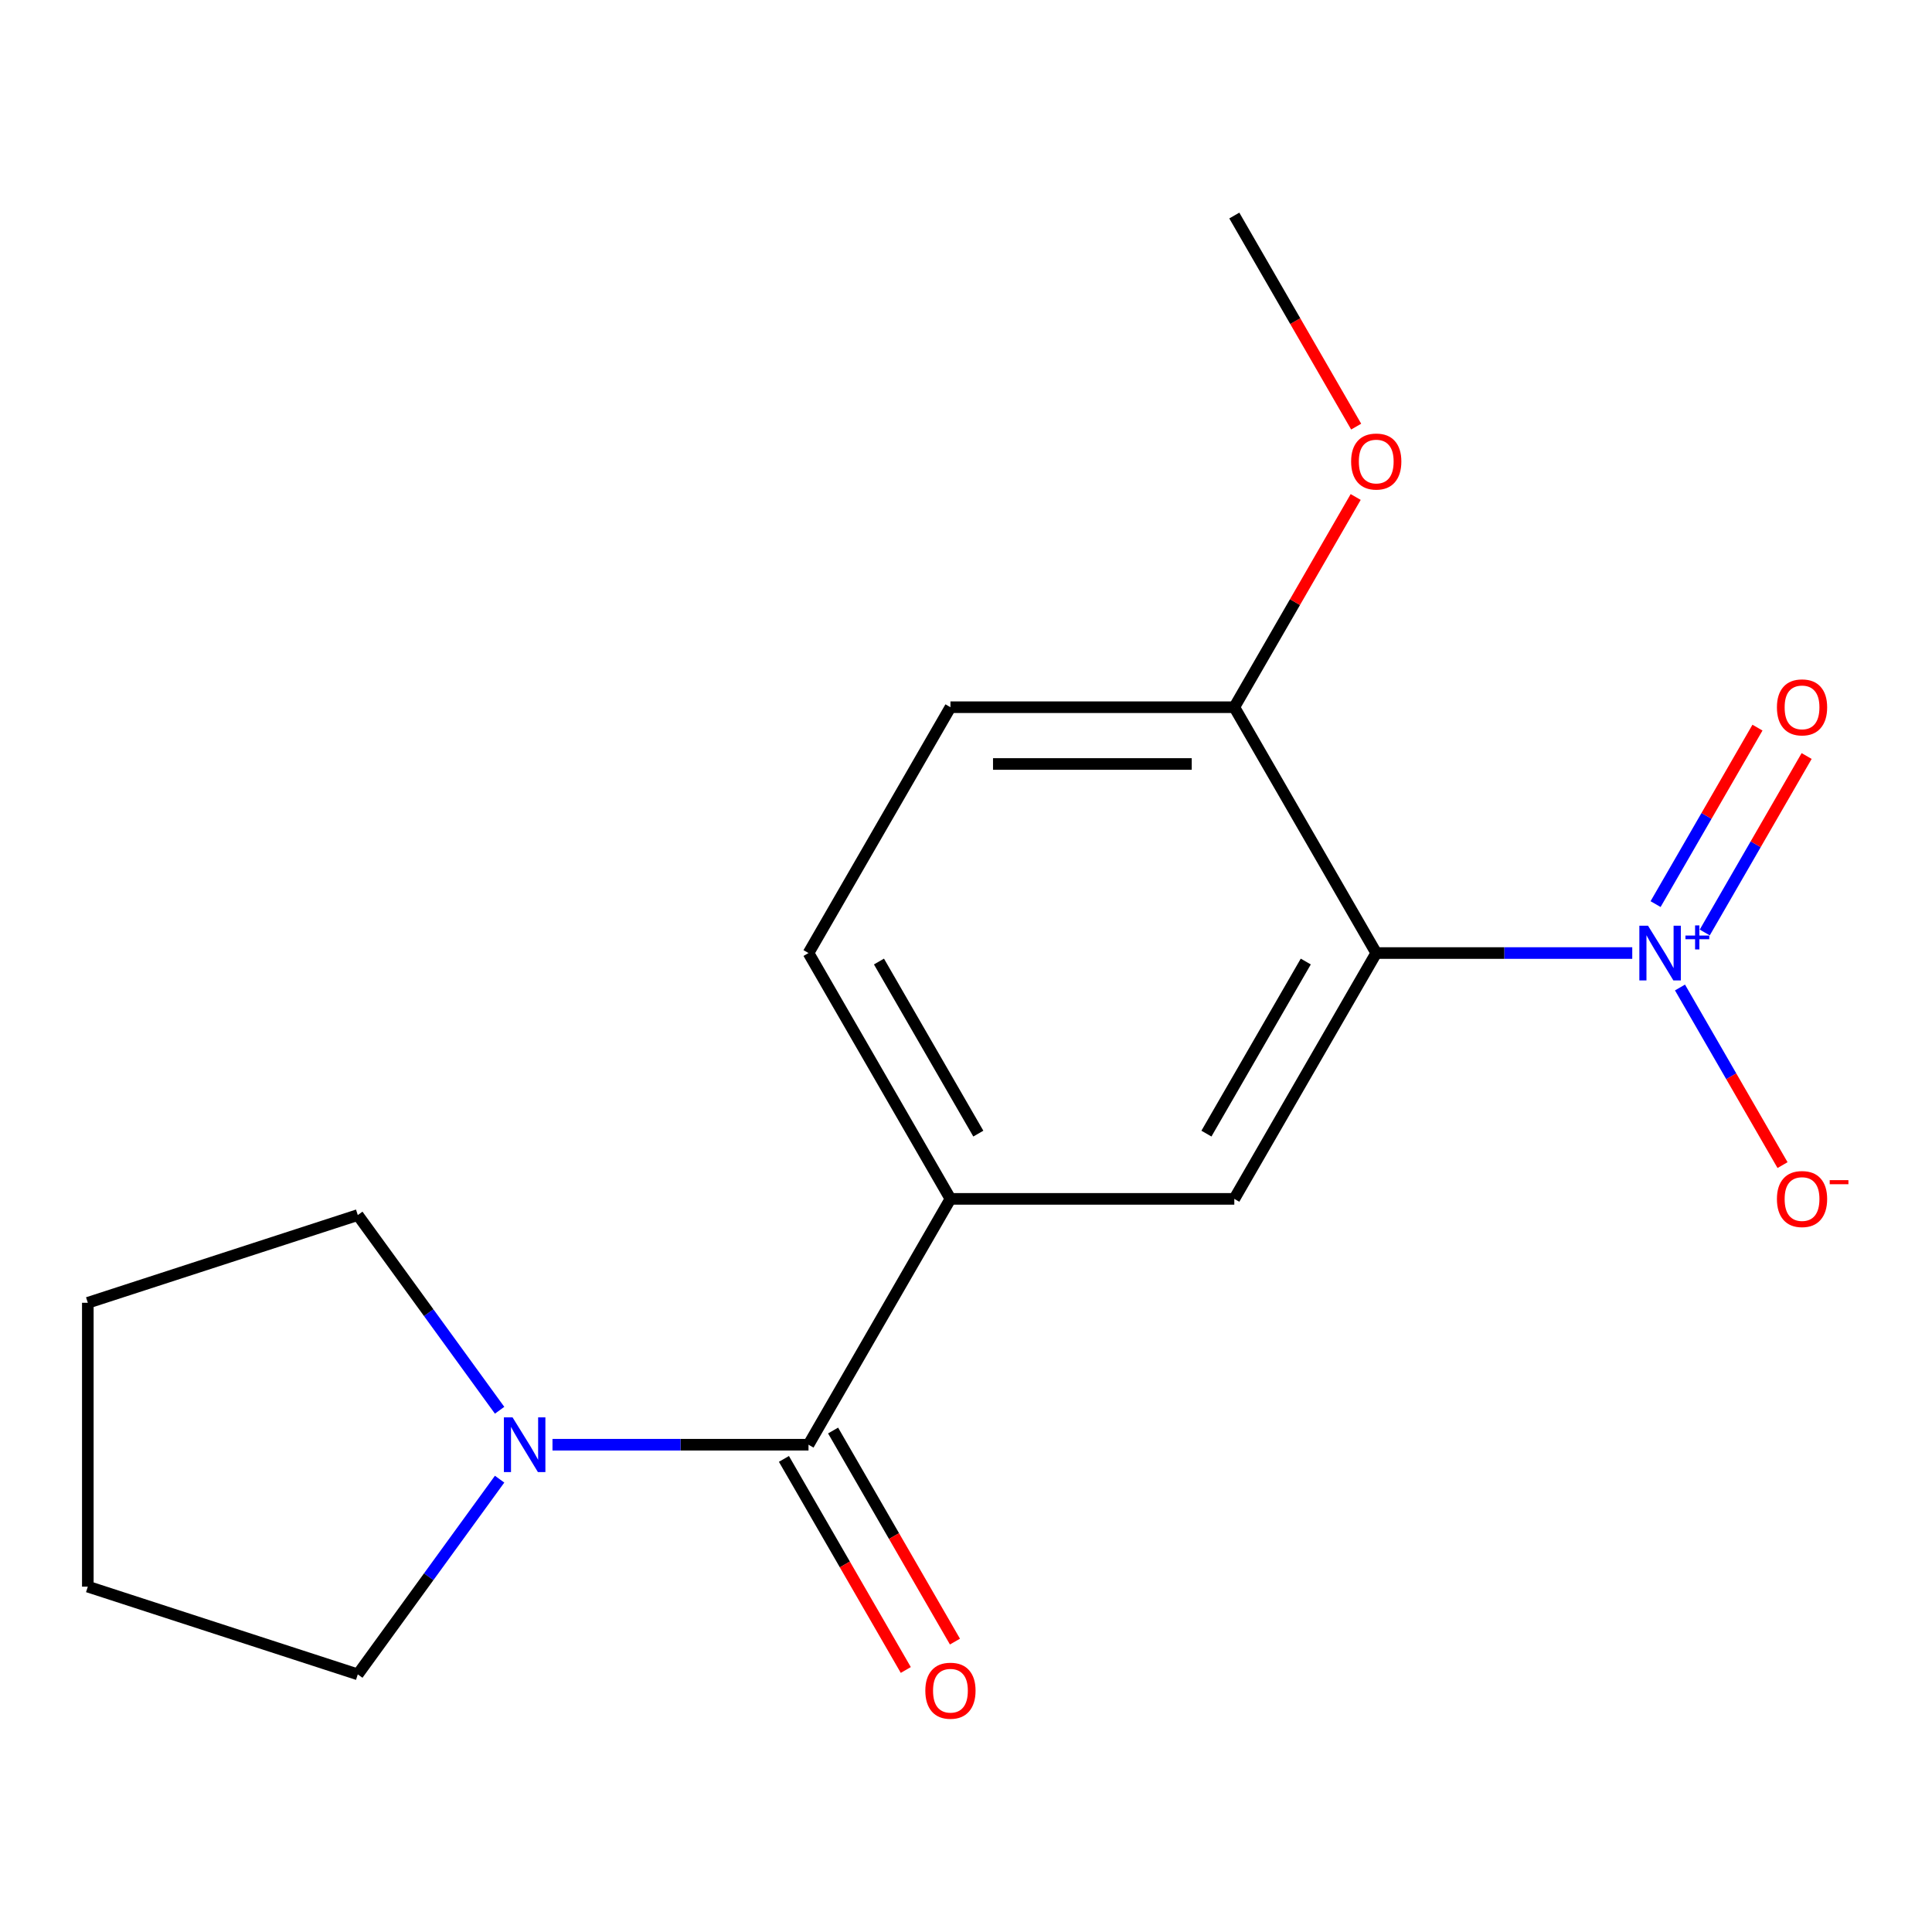 <?xml version='1.0' encoding='iso-8859-1'?>
<svg version='1.1' baseProfile='full'
              xmlns='http://www.w3.org/2000/svg'
                      xmlns:rdkit='http://www.rdkit.org/xml'
                      xmlns:xlink='http://www.w3.org/1999/xlink'
                  xml:space='preserve'
width='1000px' height='1000px' viewBox='0 0 1000 1000'>
<!-- END OF HEADER -->
<rect style='opacity:1.0;fill:#FFFFFF;stroke:none' width='1000' height='1000' x='0' y='0'> </rect>
<path class='bond-0' d='M 844.854,493.295 L 778.597,493.295' style='fill:none;fill-rule:evenodd;stroke:#0000FF;stroke-width:6px;stroke-linecap:butt;stroke-linejoin:miter;stroke-opacity:1' />
<path class='bond-0' d='M 778.597,493.295 L 712.339,493.295' style='fill:none;fill-rule:evenodd;stroke:#000000;stroke-width:6px;stroke-linecap:butt;stroke-linejoin:miter;stroke-opacity:1' />
<path class='bond-6' d='M 869.563,511.128 L 896.102,557.094' style='fill:none;fill-rule:evenodd;stroke:#0000FF;stroke-width:6px;stroke-linecap:butt;stroke-linejoin:miter;stroke-opacity:1' />
<path class='bond-6' d='M 896.102,557.094 L 922.64,603.06' style='fill:none;fill-rule:evenodd;stroke:#FF0000;stroke-width:6px;stroke-linecap:butt;stroke-linejoin:miter;stroke-opacity:1' />
<path class='bond-7' d='M 882.374,482.659 L 908.743,436.985' style='fill:none;fill-rule:evenodd;stroke:#0000FF;stroke-width:6px;stroke-linecap:butt;stroke-linejoin:miter;stroke-opacity:1' />
<path class='bond-7' d='M 908.743,436.985 L 935.113,391.312' style='fill:none;fill-rule:evenodd;stroke:#FF0000;stroke-width:6px;stroke-linecap:butt;stroke-linejoin:miter;stroke-opacity:1' />
<path class='bond-7' d='M 856.925,467.966 L 883.295,422.292' style='fill:none;fill-rule:evenodd;stroke:#0000FF;stroke-width:6px;stroke-linecap:butt;stroke-linejoin:miter;stroke-opacity:1' />
<path class='bond-7' d='M 883.295,422.292 L 909.664,376.619' style='fill:none;fill-rule:evenodd;stroke:#FF0000;stroke-width:6px;stroke-linecap:butt;stroke-linejoin:miter;stroke-opacity:1' />
<path class='bond-2' d='M 712.339,493.295 L 638.875,620.538' style='fill:none;fill-rule:evenodd;stroke:#000000;stroke-width:6px;stroke-linecap:butt;stroke-linejoin:miter;stroke-opacity:1' />
<path class='bond-2' d='M 675.871,497.688 L 624.446,586.759' style='fill:none;fill-rule:evenodd;stroke:#000000;stroke-width:6px;stroke-linecap:butt;stroke-linejoin:miter;stroke-opacity:1' />
<path class='bond-5' d='M 712.339,493.295 L 638.875,366.051' style='fill:none;fill-rule:evenodd;stroke:#000000;stroke-width:6px;stroke-linecap:butt;stroke-linejoin:miter;stroke-opacity:1' />
<path class='bond-1' d='M 418.482,747.782 L 491.947,620.538' style='fill:none;fill-rule:evenodd;stroke:#000000;stroke-width:6px;stroke-linecap:butt;stroke-linejoin:miter;stroke-opacity:1' />
<path class='bond-4' d='M 418.482,747.782 L 352.225,747.782' style='fill:none;fill-rule:evenodd;stroke:#000000;stroke-width:6px;stroke-linecap:butt;stroke-linejoin:miter;stroke-opacity:1' />
<path class='bond-4' d='M 352.225,747.782 L 285.967,747.782' style='fill:none;fill-rule:evenodd;stroke:#0000FF;stroke-width:6px;stroke-linecap:butt;stroke-linejoin:miter;stroke-opacity:1' />
<path class='bond-8' d='M 405.758,755.128 L 437.296,809.754' style='fill:none;fill-rule:evenodd;stroke:#000000;stroke-width:6px;stroke-linecap:butt;stroke-linejoin:miter;stroke-opacity:1' />
<path class='bond-8' d='M 437.296,809.754 L 468.834,864.379' style='fill:none;fill-rule:evenodd;stroke:#FF0000;stroke-width:6px;stroke-linecap:butt;stroke-linejoin:miter;stroke-opacity:1' />
<path class='bond-8' d='M 431.207,740.436 L 462.745,795.061' style='fill:none;fill-rule:evenodd;stroke:#000000;stroke-width:6px;stroke-linecap:butt;stroke-linejoin:miter;stroke-opacity:1' />
<path class='bond-8' d='M 462.745,795.061 L 494.283,849.686' style='fill:none;fill-rule:evenodd;stroke:#FF0000;stroke-width:6px;stroke-linecap:butt;stroke-linejoin:miter;stroke-opacity:1' />
<path class='bond-3' d='M 638.875,620.538 L 491.947,620.538' style='fill:none;fill-rule:evenodd;stroke:#000000;stroke-width:6px;stroke-linecap:butt;stroke-linejoin:miter;stroke-opacity:1' />
<path class='bond-17' d='M 491.947,620.538 L 418.482,493.295' style='fill:none;fill-rule:evenodd;stroke:#000000;stroke-width:6px;stroke-linecap:butt;stroke-linejoin:miter;stroke-opacity:1' />
<path class='bond-17' d='M 506.376,586.759 L 454.951,497.688' style='fill:none;fill-rule:evenodd;stroke:#000000;stroke-width:6px;stroke-linecap:butt;stroke-linejoin:miter;stroke-opacity:1' />
<path class='bond-12' d='M 258.597,765.615 L 221.895,816.132' style='fill:none;fill-rule:evenodd;stroke:#0000FF;stroke-width:6px;stroke-linecap:butt;stroke-linejoin:miter;stroke-opacity:1' />
<path class='bond-12' d='M 221.895,816.132 L 185.192,866.65' style='fill:none;fill-rule:evenodd;stroke:#000000;stroke-width:6px;stroke-linecap:butt;stroke-linejoin:miter;stroke-opacity:1' />
<path class='bond-13' d='M 258.597,729.949 L 221.895,679.432' style='fill:none;fill-rule:evenodd;stroke:#0000FF;stroke-width:6px;stroke-linecap:butt;stroke-linejoin:miter;stroke-opacity:1' />
<path class='bond-13' d='M 221.895,679.432 L 185.192,628.915' style='fill:none;fill-rule:evenodd;stroke:#000000;stroke-width:6px;stroke-linecap:butt;stroke-linejoin:miter;stroke-opacity:1' />
<path class='bond-10' d='M 638.875,366.051 L 491.947,366.051' style='fill:none;fill-rule:evenodd;stroke:#000000;stroke-width:6px;stroke-linecap:butt;stroke-linejoin:miter;stroke-opacity:1' />
<path class='bond-10' d='M 616.836,395.437 L 513.986,395.437' style='fill:none;fill-rule:evenodd;stroke:#000000;stroke-width:6px;stroke-linecap:butt;stroke-linejoin:miter;stroke-opacity:1' />
<path class='bond-11' d='M 638.875,366.051 L 670.286,311.646' style='fill:none;fill-rule:evenodd;stroke:#000000;stroke-width:6px;stroke-linecap:butt;stroke-linejoin:miter;stroke-opacity:1' />
<path class='bond-11' d='M 670.286,311.646 L 701.697,257.241' style='fill:none;fill-rule:evenodd;stroke:#FF0000;stroke-width:6px;stroke-linecap:butt;stroke-linejoin:miter;stroke-opacity:1' />
<path class='bond-9' d='M 418.482,493.295 L 491.947,366.051' style='fill:none;fill-rule:evenodd;stroke:#000000;stroke-width:6px;stroke-linecap:butt;stroke-linejoin:miter;stroke-opacity:1' />
<path class='bond-14' d='M 701.951,220.814 L 670.413,166.189' style='fill:none;fill-rule:evenodd;stroke:#FF0000;stroke-width:6px;stroke-linecap:butt;stroke-linejoin:miter;stroke-opacity:1' />
<path class='bond-14' d='M 670.413,166.189 L 638.875,111.564' style='fill:none;fill-rule:evenodd;stroke:#000000;stroke-width:6px;stroke-linecap:butt;stroke-linejoin:miter;stroke-opacity:1' />
<path class='bond-16' d='M 185.192,866.65 L 45.455,821.246' style='fill:none;fill-rule:evenodd;stroke:#000000;stroke-width:6px;stroke-linecap:butt;stroke-linejoin:miter;stroke-opacity:1' />
<path class='bond-15' d='M 185.192,628.915 L 45.455,674.318' style='fill:none;fill-rule:evenodd;stroke:#000000;stroke-width:6px;stroke-linecap:butt;stroke-linejoin:miter;stroke-opacity:1' />
<path class='bond-18' d='M 45.455,674.318 L 45.455,821.246' style='fill:none;fill-rule:evenodd;stroke:#000000;stroke-width:6px;stroke-linecap:butt;stroke-linejoin:miter;stroke-opacity:1' />
<path  class='atom-0' d='M 853.007 479.135
L 862.287 494.135
Q 863.207 495.615, 864.687 498.295
Q 866.167 500.975, 866.247 501.135
L 866.247 479.135
L 870.007 479.135
L 870.007 507.455
L 866.127 507.455
L 856.167 491.055
Q 855.007 489.135, 853.767 486.935
Q 852.567 484.735, 852.207 484.055
L 852.207 507.455
L 848.527 507.455
L 848.527 479.135
L 853.007 479.135
' fill='#0000FF'/>
<path  class='atom-0' d='M 872.383 484.239
L 877.373 484.239
L 877.373 478.986
L 879.591 478.986
L 879.591 484.239
L 884.712 484.239
L 884.712 486.14
L 879.591 486.14
L 879.591 491.42
L 877.373 491.42
L 877.373 486.14
L 872.383 486.14
L 872.383 484.239
' fill='#0000FF'/>
<path  class='atom-5' d='M 265.294 733.622
L 274.574 748.622
Q 275.494 750.102, 276.974 752.782
Q 278.454 755.462, 278.534 755.622
L 278.534 733.622
L 282.294 733.622
L 282.294 761.942
L 278.414 761.942
L 268.454 745.542
Q 267.294 743.622, 266.054 741.422
Q 264.854 739.222, 264.494 738.542
L 264.494 761.942
L 260.814 761.942
L 260.814 733.622
L 265.294 733.622
' fill='#0000FF'/>
<path  class='atom-7' d='M 919.732 620.618
Q 919.732 613.818, 923.092 610.018
Q 926.452 606.218, 932.732 606.218
Q 939.012 606.218, 942.372 610.018
Q 945.732 613.818, 945.732 620.618
Q 945.732 627.498, 942.332 631.418
Q 938.932 635.298, 932.732 635.298
Q 926.492 635.298, 923.092 631.418
Q 919.732 627.538, 919.732 620.618
M 932.732 632.098
Q 937.052 632.098, 939.372 629.218
Q 941.732 626.298, 941.732 620.618
Q 941.732 615.058, 939.372 612.258
Q 937.052 609.418, 932.732 609.418
Q 928.412 609.418, 926.052 612.218
Q 923.732 615.018, 923.732 620.618
Q 923.732 626.338, 926.052 629.218
Q 928.412 632.098, 932.732 632.098
' fill='#FF0000'/>
<path  class='atom-7' d='M 947.052 610.841
L 956.74 610.841
L 956.74 612.953
L 947.052 612.953
L 947.052 610.841
' fill='#FF0000'/>
<path  class='atom-8' d='M 919.732 366.131
Q 919.732 359.331, 923.092 355.531
Q 926.452 351.731, 932.732 351.731
Q 939.012 351.731, 942.372 355.531
Q 945.732 359.331, 945.732 366.131
Q 945.732 373.011, 942.332 376.931
Q 938.932 380.811, 932.732 380.811
Q 926.492 380.811, 923.092 376.931
Q 919.732 373.051, 919.732 366.131
M 932.732 377.611
Q 937.052 377.611, 939.372 374.731
Q 941.732 371.811, 941.732 366.131
Q 941.732 360.571, 939.372 357.771
Q 937.052 354.931, 932.732 354.931
Q 928.412 354.931, 926.052 357.731
Q 923.732 360.531, 923.732 366.131
Q 923.732 371.851, 926.052 374.731
Q 928.412 377.611, 932.732 377.611
' fill='#FF0000'/>
<path  class='atom-9' d='M 478.947 875.106
Q 478.947 868.306, 482.307 864.506
Q 485.667 860.706, 491.947 860.706
Q 498.227 860.706, 501.587 864.506
Q 504.947 868.306, 504.947 875.106
Q 504.947 881.986, 501.547 885.906
Q 498.147 889.786, 491.947 889.786
Q 485.707 889.786, 482.307 885.906
Q 478.947 882.026, 478.947 875.106
M 491.947 886.586
Q 496.267 886.586, 498.587 883.706
Q 500.947 880.786, 500.947 875.106
Q 500.947 869.546, 498.587 866.746
Q 496.267 863.906, 491.947 863.906
Q 487.627 863.906, 485.267 866.706
Q 482.947 869.506, 482.947 875.106
Q 482.947 880.826, 485.267 883.706
Q 487.627 886.586, 491.947 886.586
' fill='#FF0000'/>
<path  class='atom-12' d='M 699.339 238.887
Q 699.339 232.087, 702.699 228.287
Q 706.059 224.487, 712.339 224.487
Q 718.619 224.487, 721.979 228.287
Q 725.339 232.087, 725.339 238.887
Q 725.339 245.767, 721.939 249.687
Q 718.539 253.567, 712.339 253.567
Q 706.099 253.567, 702.699 249.687
Q 699.339 245.807, 699.339 238.887
M 712.339 250.367
Q 716.659 250.367, 718.979 247.487
Q 721.339 244.567, 721.339 238.887
Q 721.339 233.327, 718.979 230.527
Q 716.659 227.687, 712.339 227.687
Q 708.019 227.687, 705.659 230.487
Q 703.339 233.287, 703.339 238.887
Q 703.339 244.607, 705.659 247.487
Q 708.019 250.367, 712.339 250.367
' fill='#FF0000'/>
</svg>
